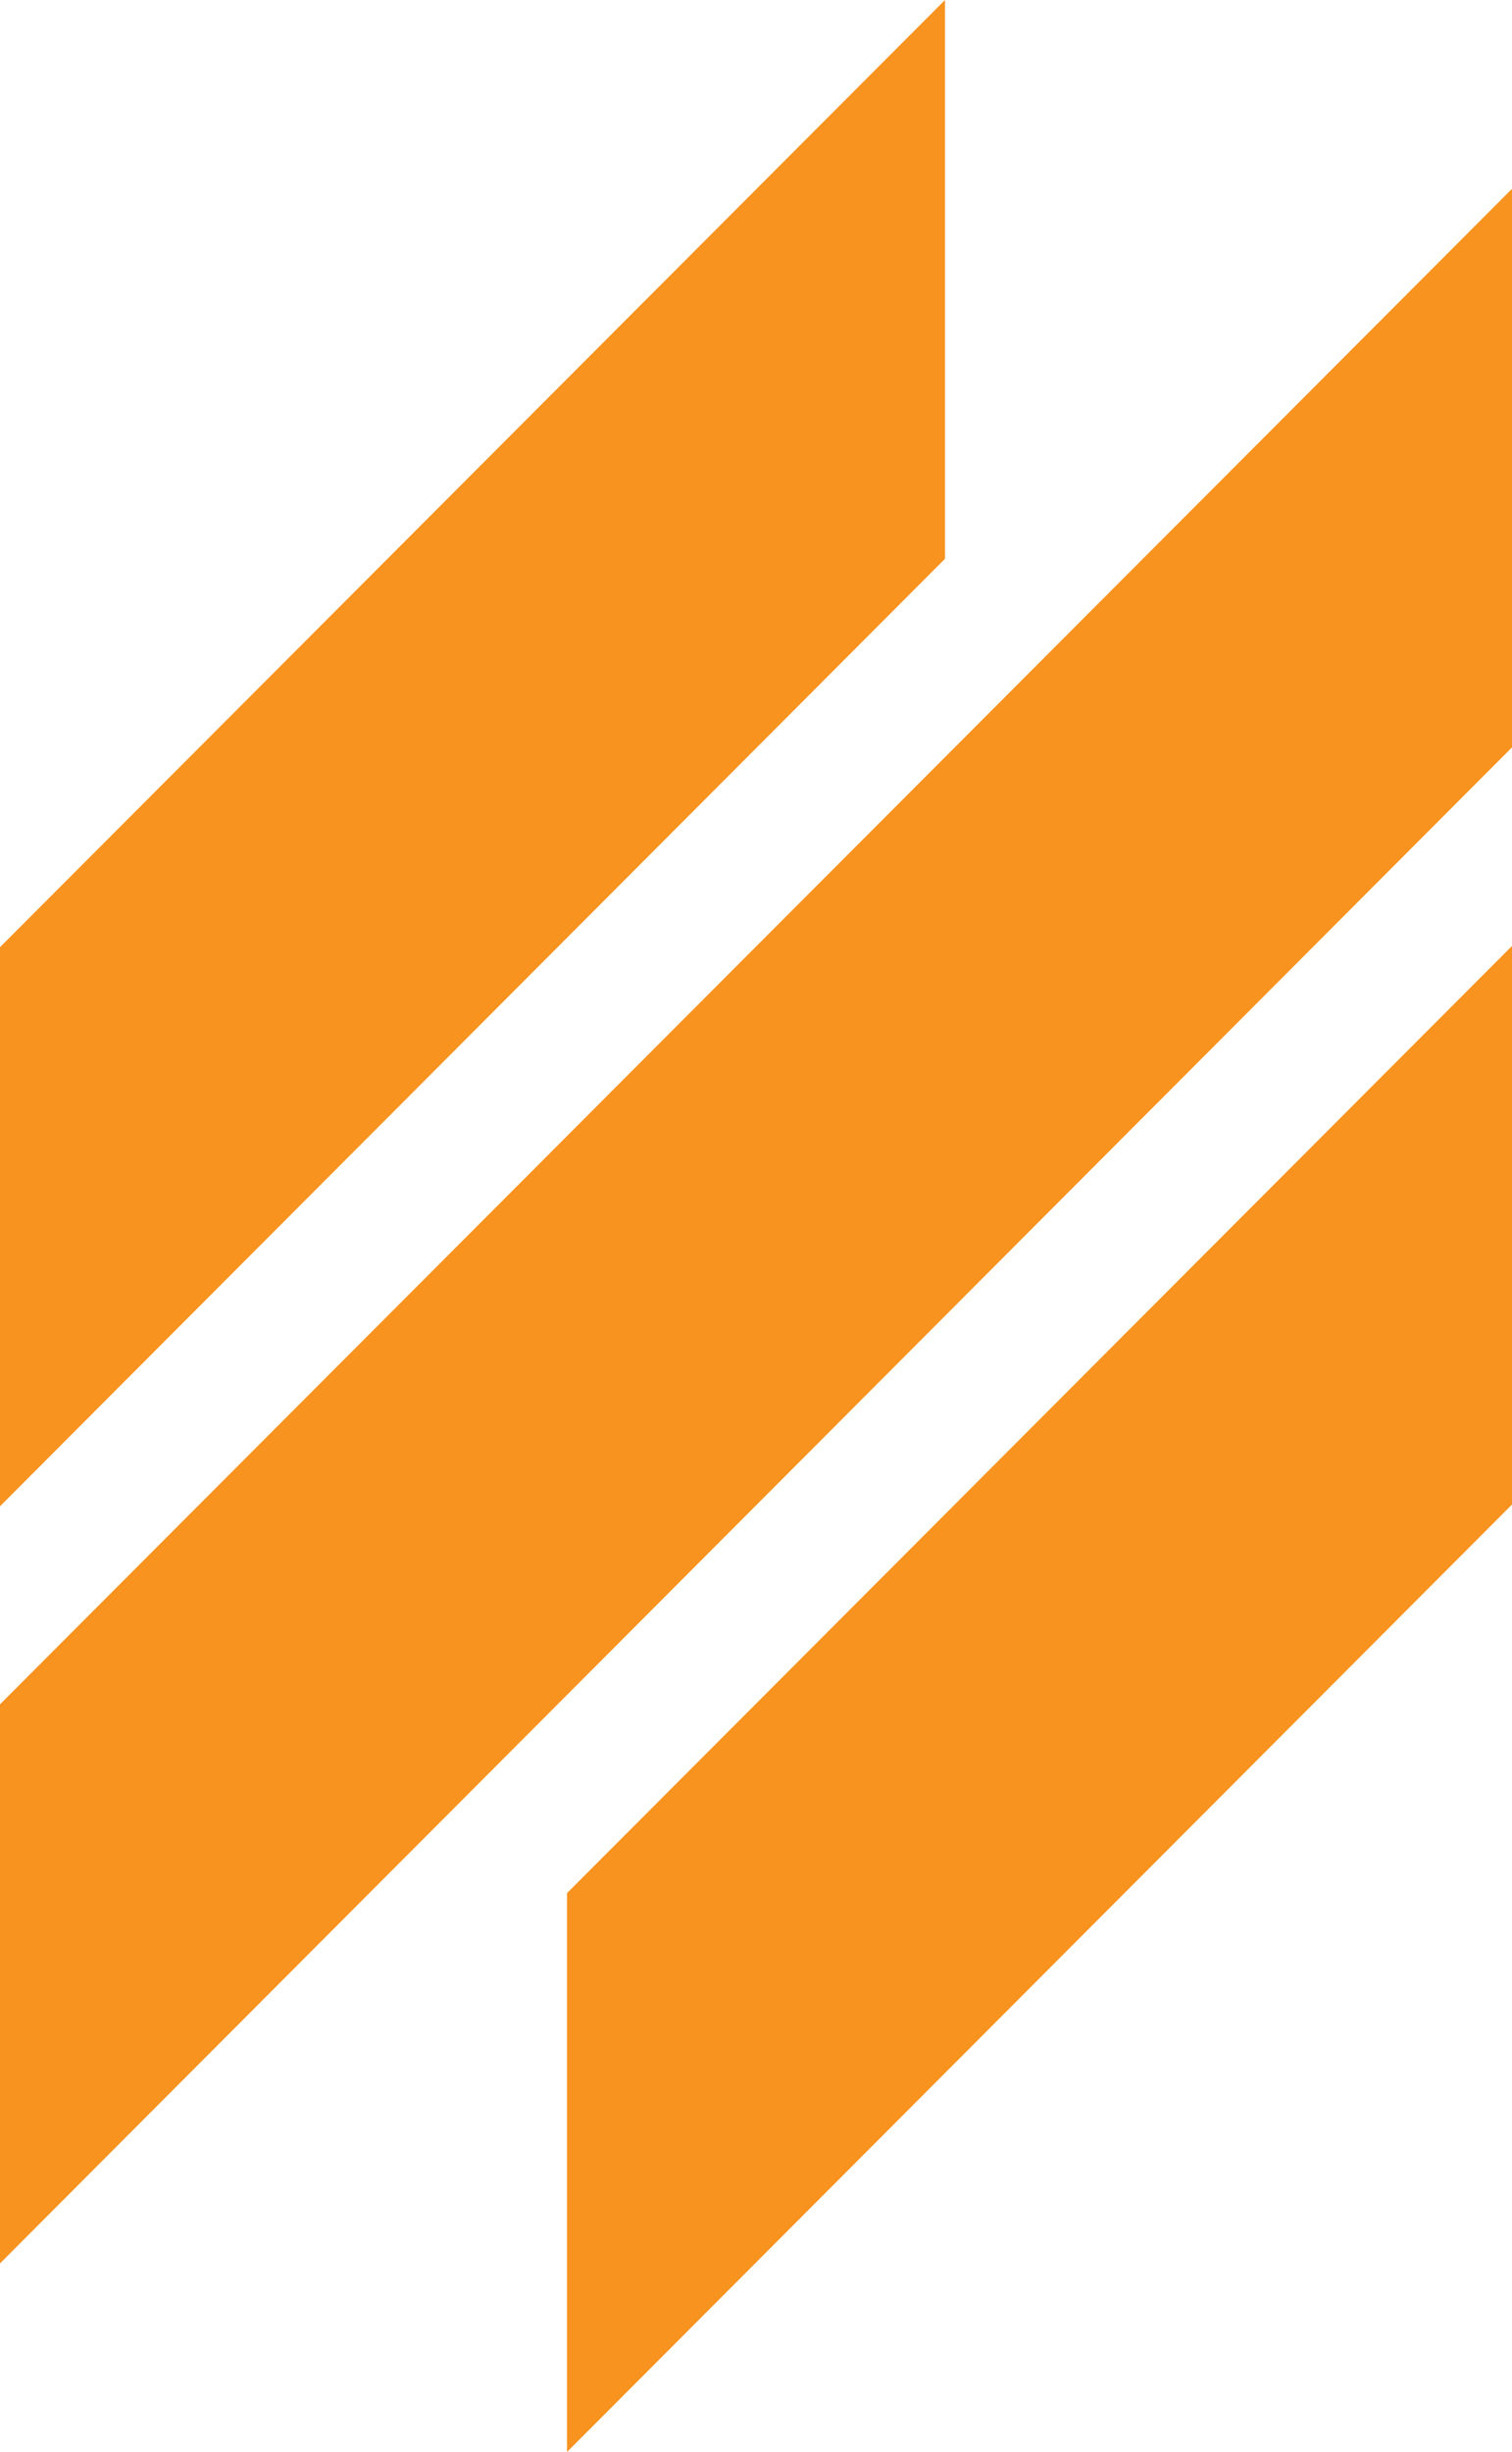 <svg width="66" height="107" viewBox="0 0 66 107" fill="none" xmlns="http://www.w3.org/2000/svg">
<path d="M41.25 24.384V0L0 41.333V65.73L41.25 24.384Z" fill="#F7931E"/>
<path d="M0 74.373V98.77L66 32.614V8.24L0 74.373Z" fill="#F7931E"/>
<path d="M24.75 107L66 65.654V41.28L24.75 82.613V107Z" fill="#F7931E"/>
</svg>
